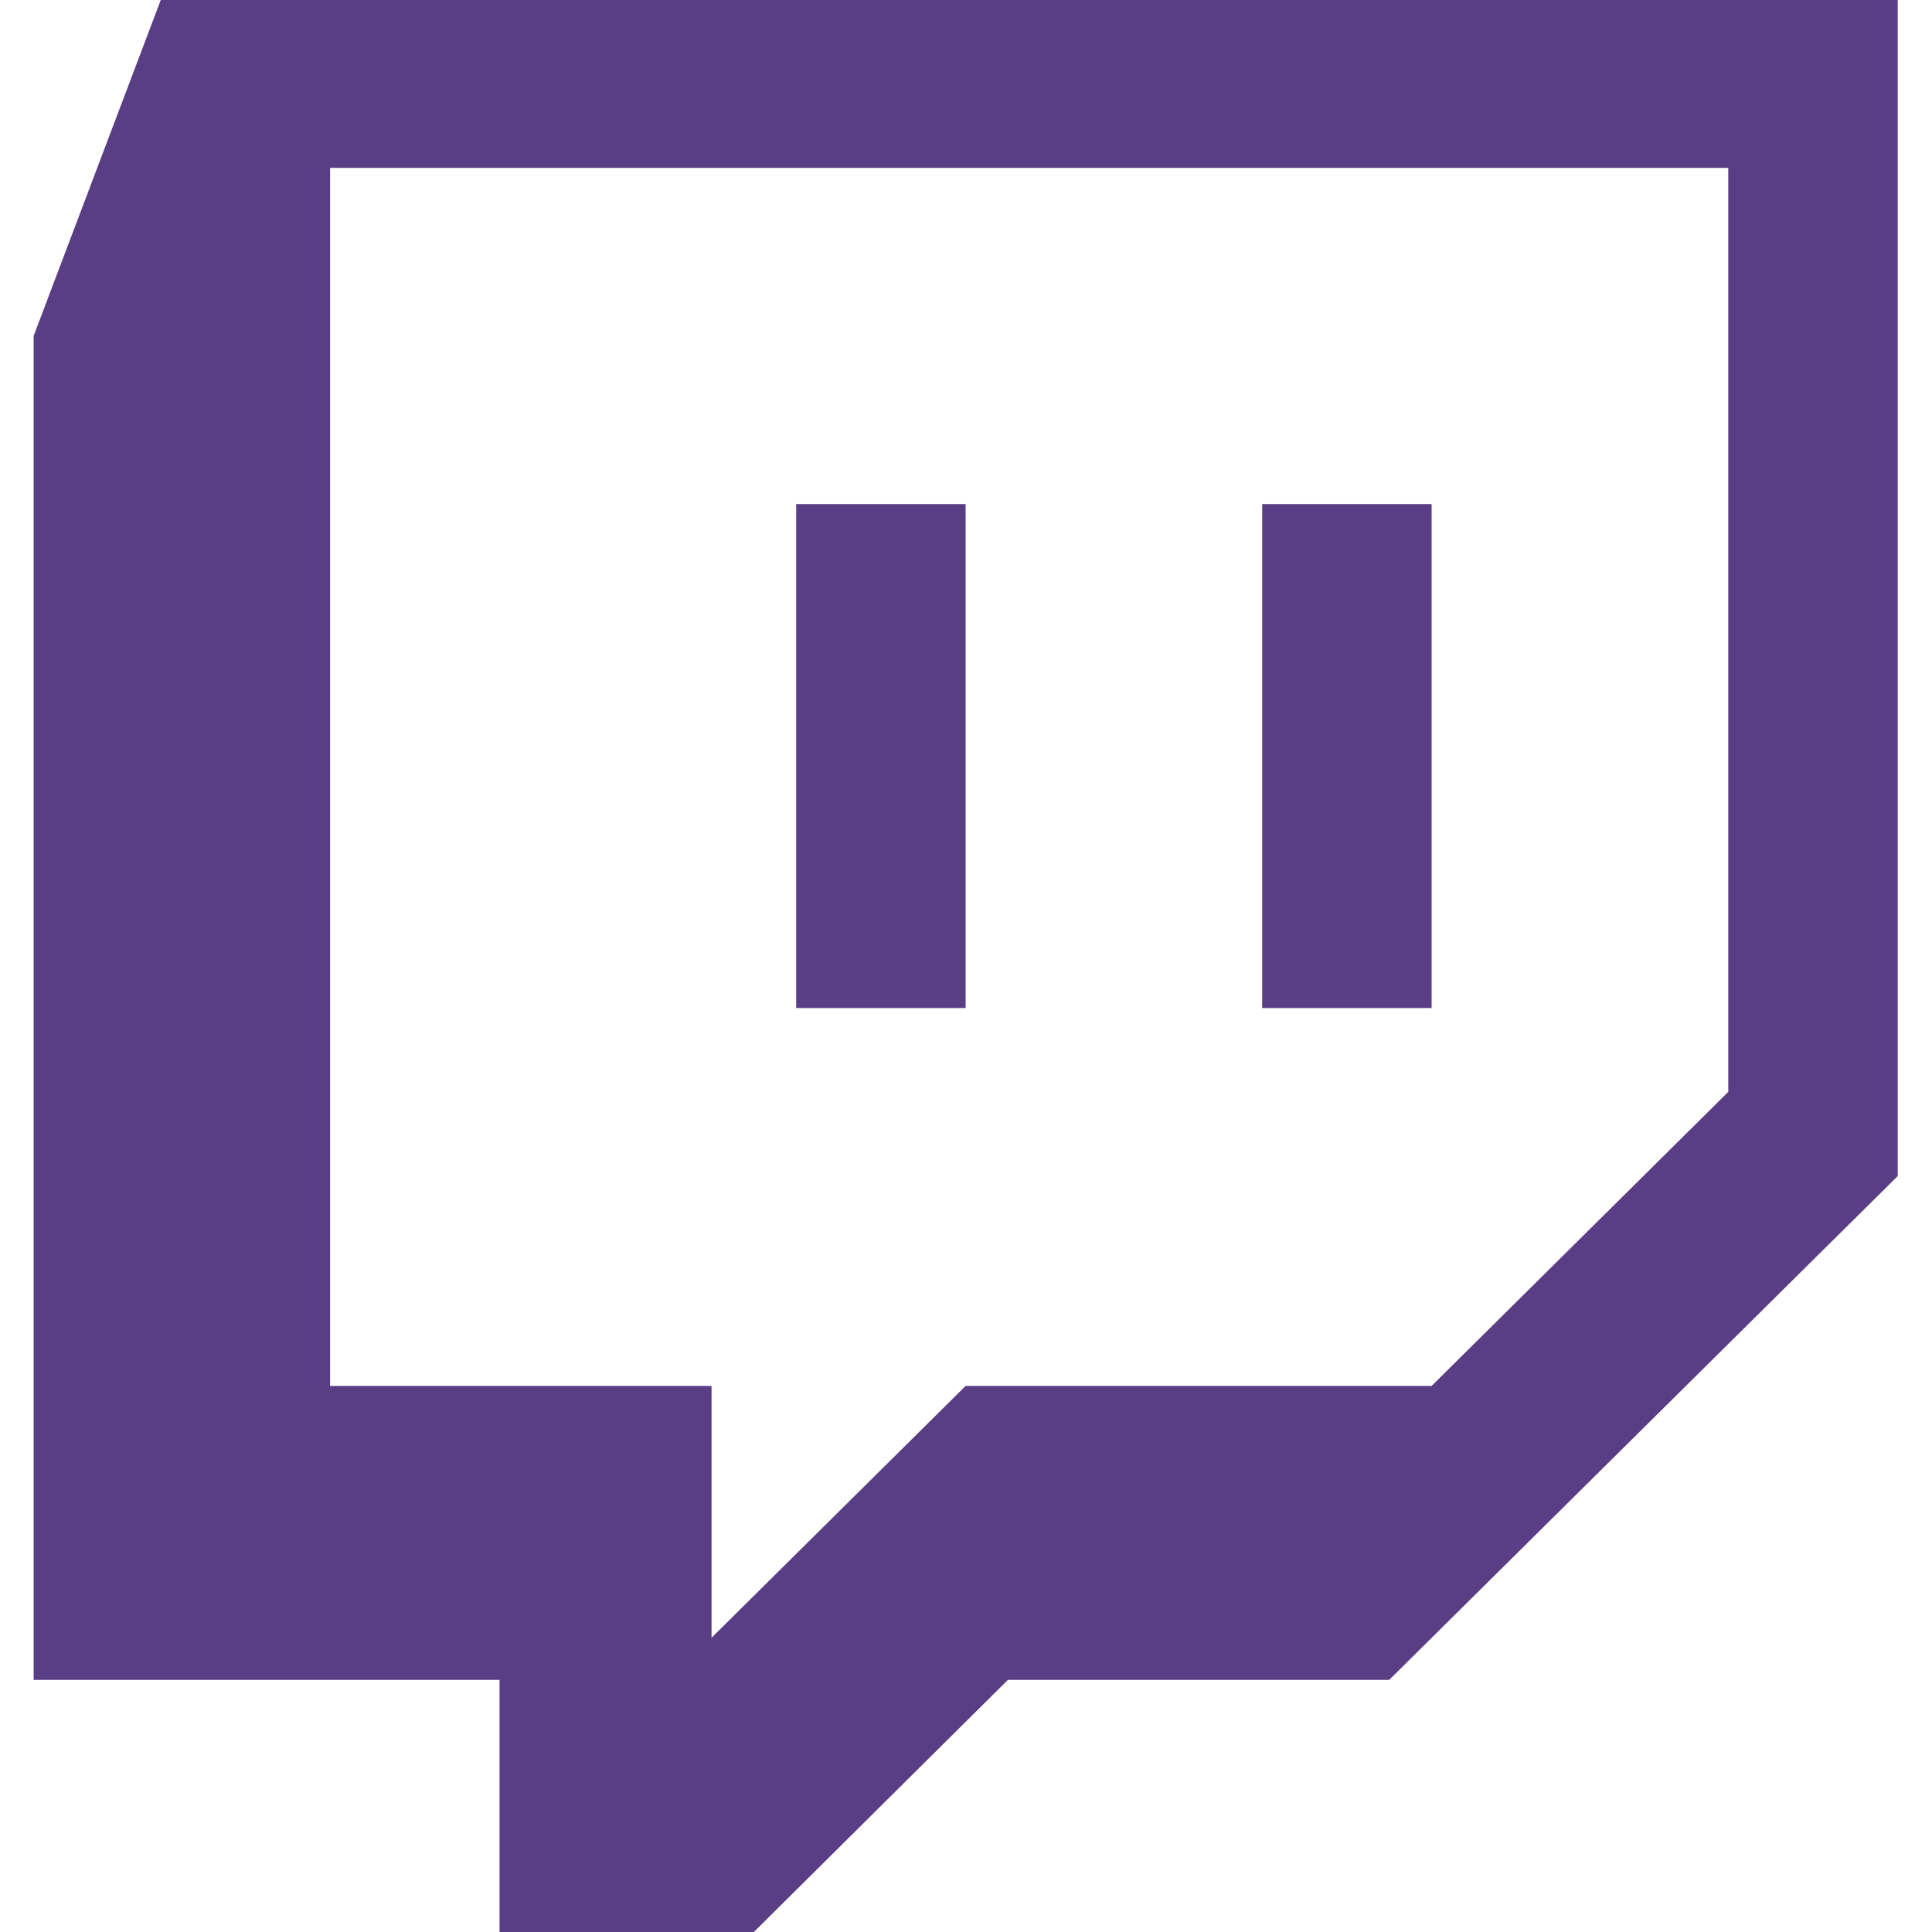<svg width="20" height="20" viewBox="0 0 20 20" fill="none" xmlns="http://www.w3.org/2000/svg">
<path id="Vector" d="M1.664 0L0.348 3.478V17.39H5.171V20H7.804L10.434 17.39H14.381L19.645 12.175V0H1.664ZM3.417 1.738H17.891V11.303L14.82 14.347H9.996L7.366 16.954V14.347H3.417V1.738ZM8.242 10.435H9.996V5.218H8.242V10.435ZM13.066 10.435H14.82V5.218H13.066V10.435Z" fill="#5A3E85"/>
</svg>
